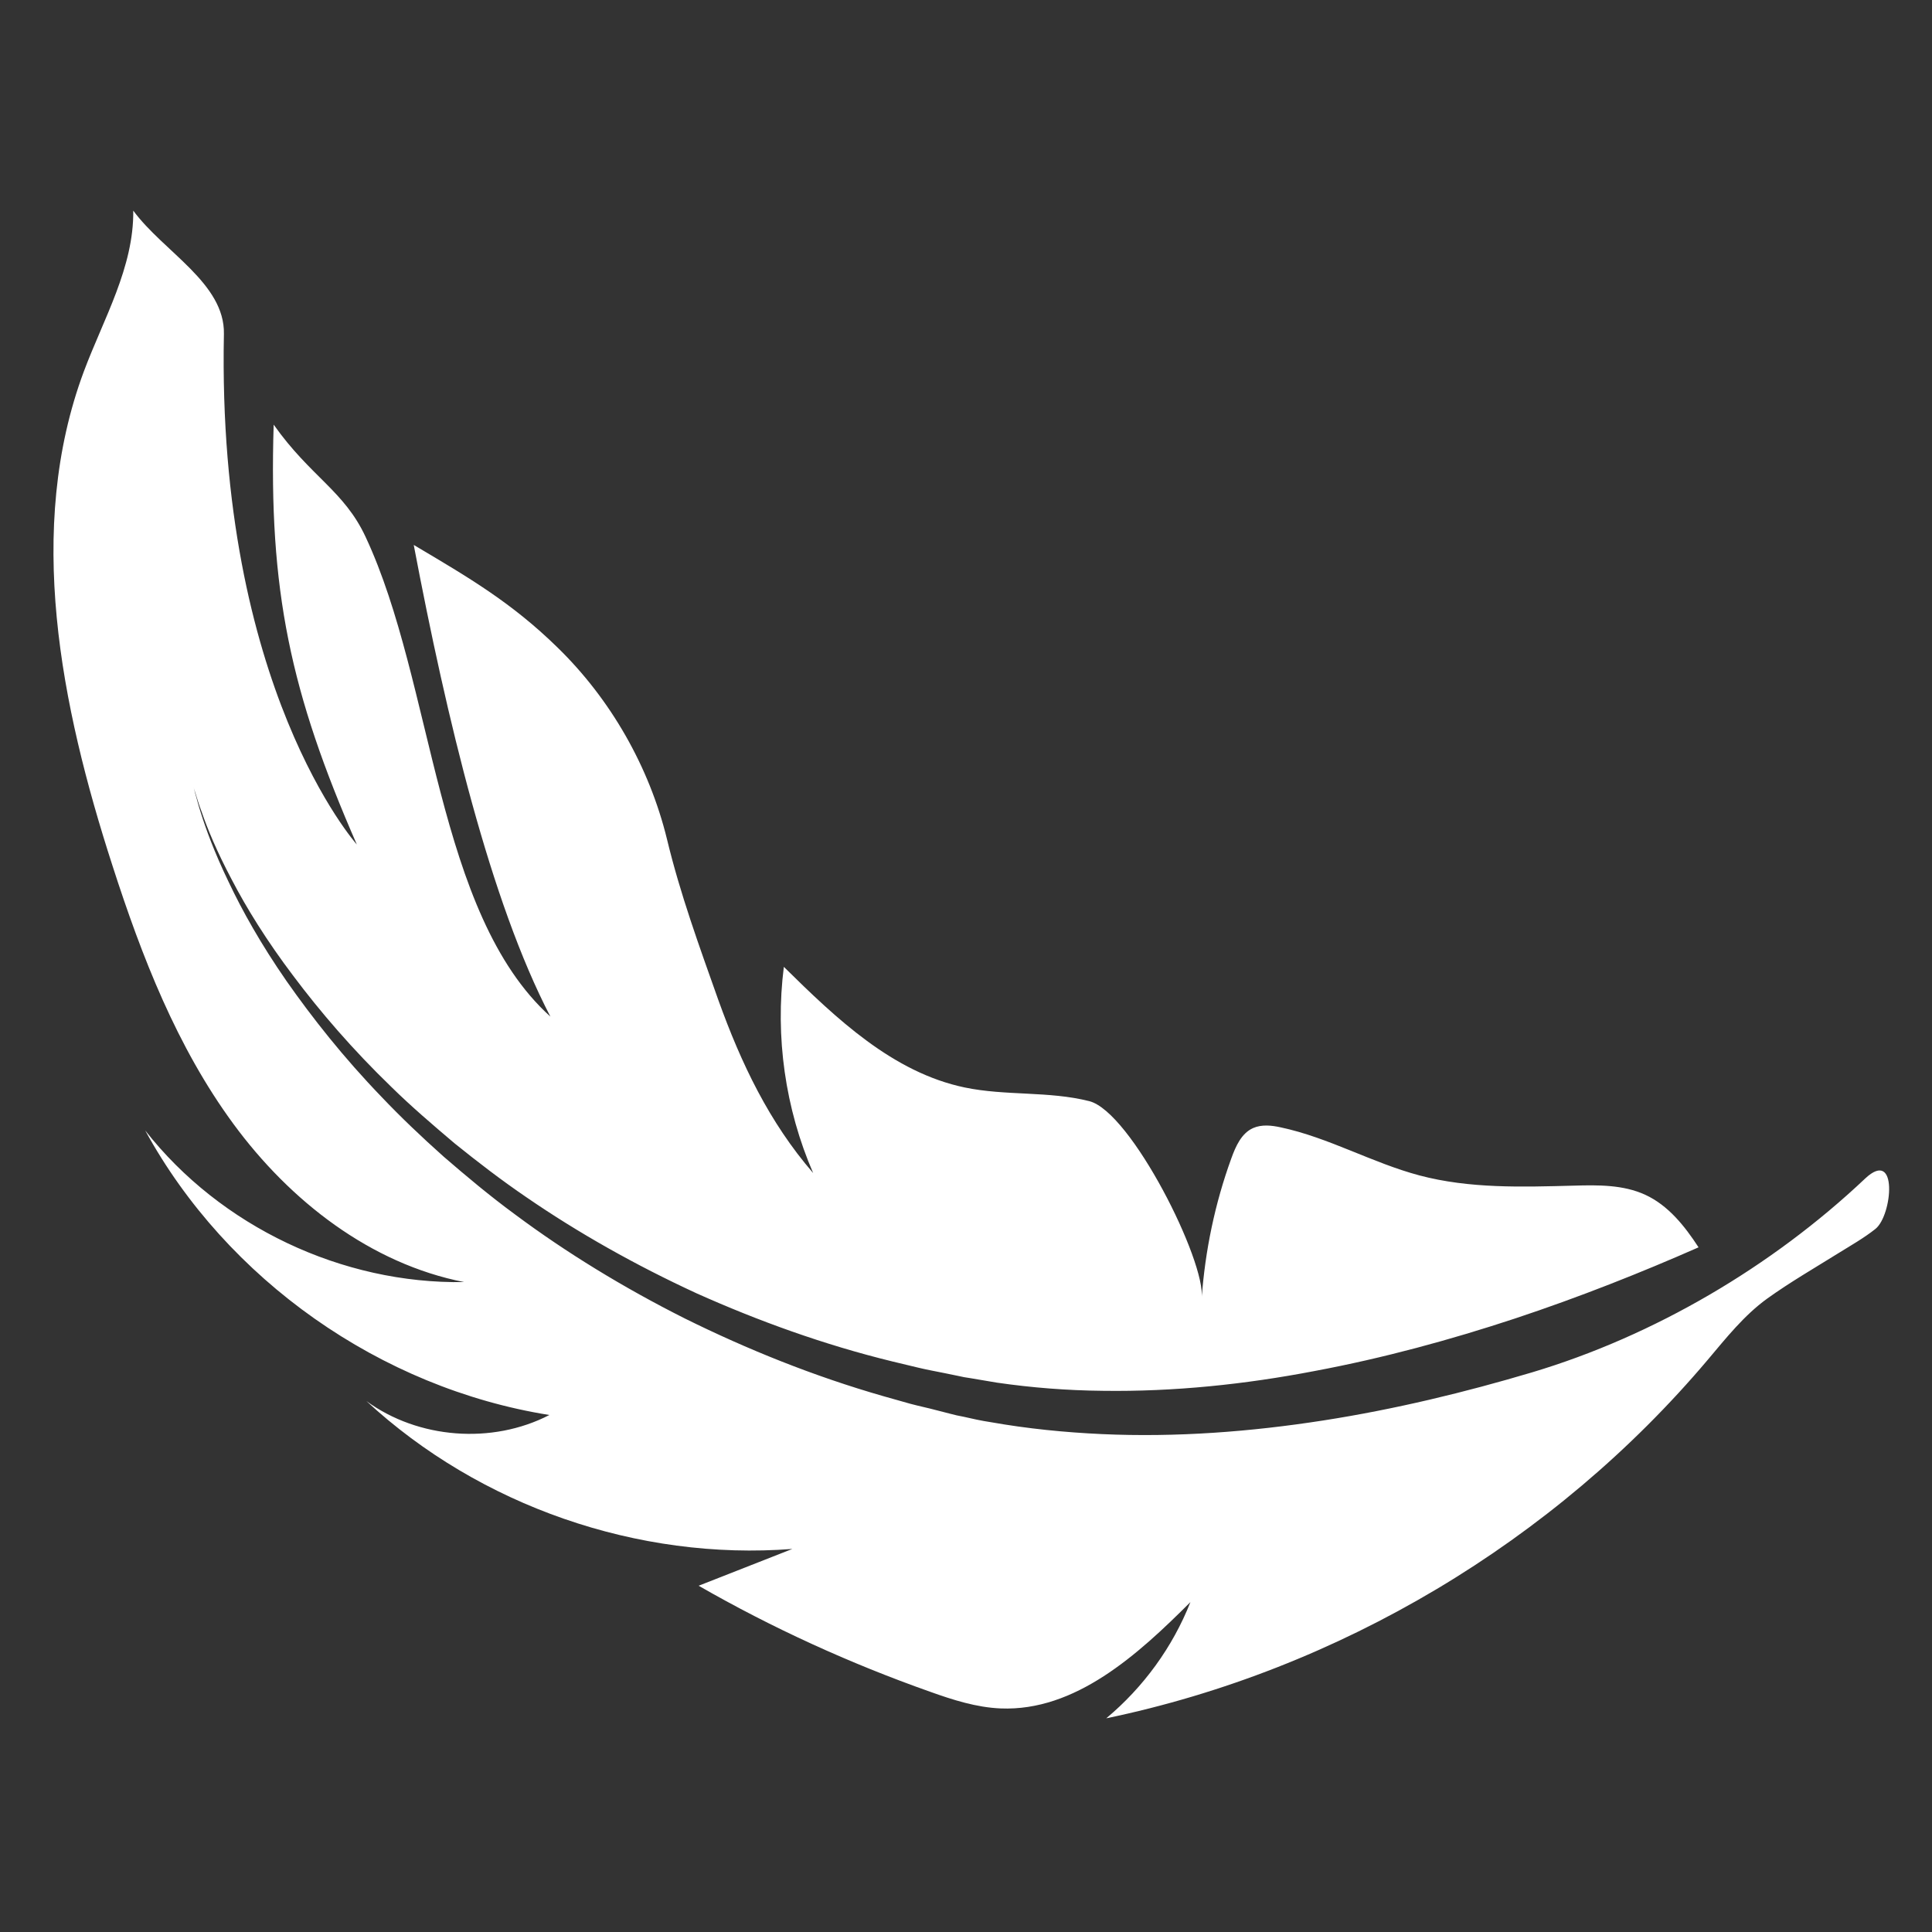 <?xml version="1.0" encoding="utf-8"?>
<!-- Generator: Adobe Illustrator 24.0.3, SVG Export Plug-In . SVG Version: 6.00 Build 0)  -->
<svg version="1.1" id="Laag_1" xmlns="http://www.w3.org/2000/svg" xmlns:xlink="http://www.w3.org/1999/xlink" x="0px" y="0px"
	 viewBox="0 0 566.9 566.9" style="enable-background:new 0 0 566.9 566.9;" xml:space="preserve">
<rect x="0" y="0" width="566.9" height="566.9" fill="#333333" stroke="none"/>
<style type="text/css">
	.st0{fill:#FFFFFF;}
</style>
<path id="XMLID_23_" class="st0" d="M449.5,402.7c-19.5,5.8-40,10.8-61.2,14.1c-21.2,3.3-43.1,5-65,4c-10.9-0.5-21.9-1.6-32.6-3.5
	c-2.7-0.4-5.4-1-8-1.6l-2-0.4l-2-0.5l-3.9-1c-2.6-0.7-5.1-1.2-7.7-1.9c-2.6-0.7-5.2-1.5-7.8-2.2c-20.6-5.9-40.1-13.8-58.3-22.8
	c-18.1-9.1-34.9-19.4-49.8-30.5c-7.5-5.5-14.4-11.3-21-17c-6.5-5.8-12.6-11.6-18.2-17.5c-11.2-11.6-20.4-23.3-27.9-34
	C76.6,277.1,71,267.1,67,258.6c-4.1-8.5-6.6-15.4-8.1-20.2c-0.8-2.4-1.2-4.3-1.6-5.5c-0.3-1.3-0.5-1.9-0.5-1.9s0.2,0.6,0.6,1.9
	c0.4,1.2,0.9,3.1,1.8,5.4c1.6,4.7,4.4,11.5,8.8,19.8c4.3,8.3,10.3,18,18.1,28.3c7.8,10.4,17.3,21.5,28.8,32.6
	c5.7,5.6,12,11,18.5,16.5c6.7,5.4,13.7,10.8,21.2,15.9c15,10.3,31.8,19.8,49.8,28.1c18.1,8.1,37.4,15.1,57.5,20
	c2.5,0.6,5,1.2,7.5,1.8c2.5,0.6,5.2,1.1,7.7,1.6l3.9,0.8l1.9,0.4l1.9,0.3c2.6,0.4,5.1,0.9,7.7,1.3c10.3,1.5,20.7,2.3,31.1,2.4
	c20.9,0.3,41.8-1.9,62.1-5.8c20.3-3.8,40-9.2,58.8-15.4c19-6.3,37.1-13.5,53.9-20.9c-4.1-6.3-8.9-12.3-15.6-15.4
	c-6.5-3-13.9-2.9-21-2.7c-15.2,0.4-30.6,0.9-45.3-3c-13.9-3.7-26.6-11.1-40.7-14.1c-2.7-0.6-5.6-0.9-8.1,0.2
	c-3.4,1.5-5.1,5.3-6.4,8.9c-4.8,13.2-7.7,27.1-8.7,41.1c1.3-10.8-20.7-54.8-33-57.9c-11.9-3-24.5-1.5-36.5-4
	c-21.1-4.4-37.7-20.2-53.1-35.4c-2.6,20.5,0.4,41.6,8.6,60.5c-12.9-14.9-21.1-32.1-27.8-50.7c-5.6-15.8-11.2-31.1-15.1-47.3
	c-5.2-21.2-16.5-41-32.1-56.2c-13.5-13.2-26-20.5-42.2-30.1c9.7,51.1,22.5,104.6,40.1,138.4c-33.7-30.4-34.1-97.7-54.2-140.7
	c-6.3-13.6-16.2-17.7-27-33c-1.5,48.7,4.9,78.6,24.4,123.2c0,0-41.1-46-39-149.8C66,83.1,48,73.9,39.1,61.8
	c0.2,16.6-8.7,31.7-14.5,47.2c-17.2,46.2-6.8,98,8.4,145c8.6,26.7,18.9,53.2,35.5,75.8c16.6,22.6,40.2,41,67.7,46.4
	c-35.8,0.6-71.5-16.3-93.6-44.5c24,43.9,69.1,75.6,118.6,83.5c-16.8,8.7-38.5,7-53.7-4.1c33.3,30.8,79.7,46.9,125,43.4
	c-9.2,3.6-18.3,7.2-27.5,10.8c21.6,12.4,44.4,22.8,67.9,31.1c6.7,2.4,13.6,4.6,20.7,4.9c21.9,0.9,40.2-15.7,55.7-31.2
	c-5.2,13.2-13.8,25-24.7,34.1C392.9,490,456.1,452.3,501.1,399c5.4-6.4,10.7-13.1,17.5-18c6.7-4.8,13.8-8.9,20.7-13.2
	c3.7-2.3,7.6-4.5,11-7.2c5-4,6.7-23.9-3-14.8C519.9,371.7,485.3,392,449.5,402.7z"/>
</svg>

